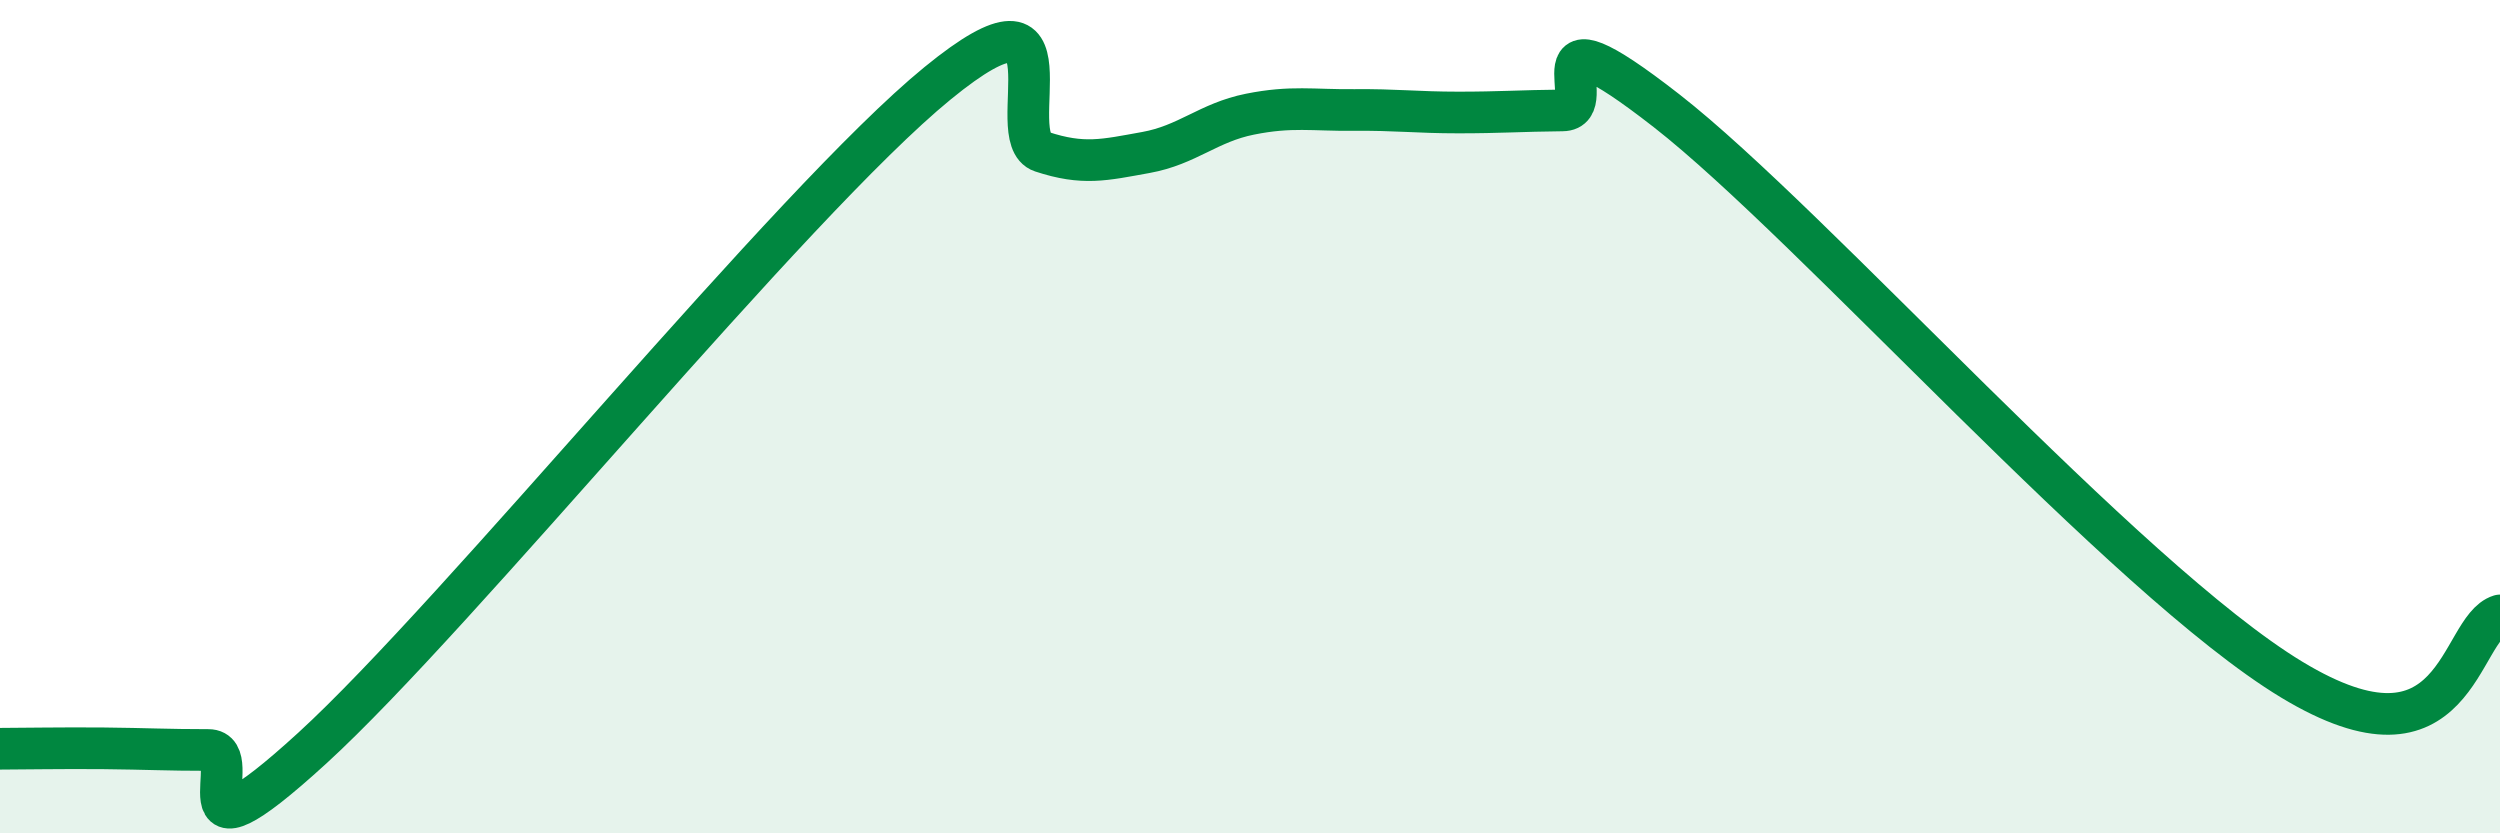 
    <svg width="60" height="20" viewBox="0 0 60 20" xmlns="http://www.w3.org/2000/svg">
      <path
        d="M 0,17.97 C 0.5,17.97 1.5,17.95 2.5,17.96 C 3.5,17.97 4,18 5,18 C 6,18 4,21.15 7.5,17.95 C 11,14.75 19,4.86 22.5,2 C 26,-0.86 24,3.31 25,3.64 C 26,3.97 26.5,3.84 27.5,3.66 C 28.5,3.48 29,2.94 30,2.74 C 31,2.54 31.5,2.65 32.5,2.64 C 33.5,2.63 34,2.7 35,2.7 C 36,2.7 36.5,2.66 37.5,2.65 C 38.5,2.64 36.5,-0.07 40,2.66 C 43.5,5.39 51,13.89 55,16.31 C 59,18.73 59,15.08 60,14.77L60 20L0 20Z"
        fill="#008740"
        opacity="0.1"
        stroke-linecap="round"
        stroke-linejoin="round"
      />
      <path
        d="M 0,17.97 C 0.5,17.97 1.5,17.95 2.5,17.96 C 3.5,17.97 4,18 5,18 C 6,18 4,21.15 7.5,17.95 C 11,14.75 19,4.86 22.5,2 C 26,-0.86 24,3.31 25,3.64 C 26,3.97 26.5,3.84 27.5,3.66 C 28.5,3.48 29,2.94 30,2.74 C 31,2.54 31.5,2.65 32.5,2.64 C 33.5,2.63 34,2.7 35,2.7 C 36,2.7 36.5,2.66 37.5,2.65 C 38.5,2.64 36.5,-0.07 40,2.66 C 43.5,5.39 51,13.89 55,16.31 C 59,18.73 59,15.08 60,14.77"
        stroke="#008740"
        stroke-width="1"
        fill="none"
        stroke-linecap="round"
        stroke-linejoin="round"
      />
    </svg>
  